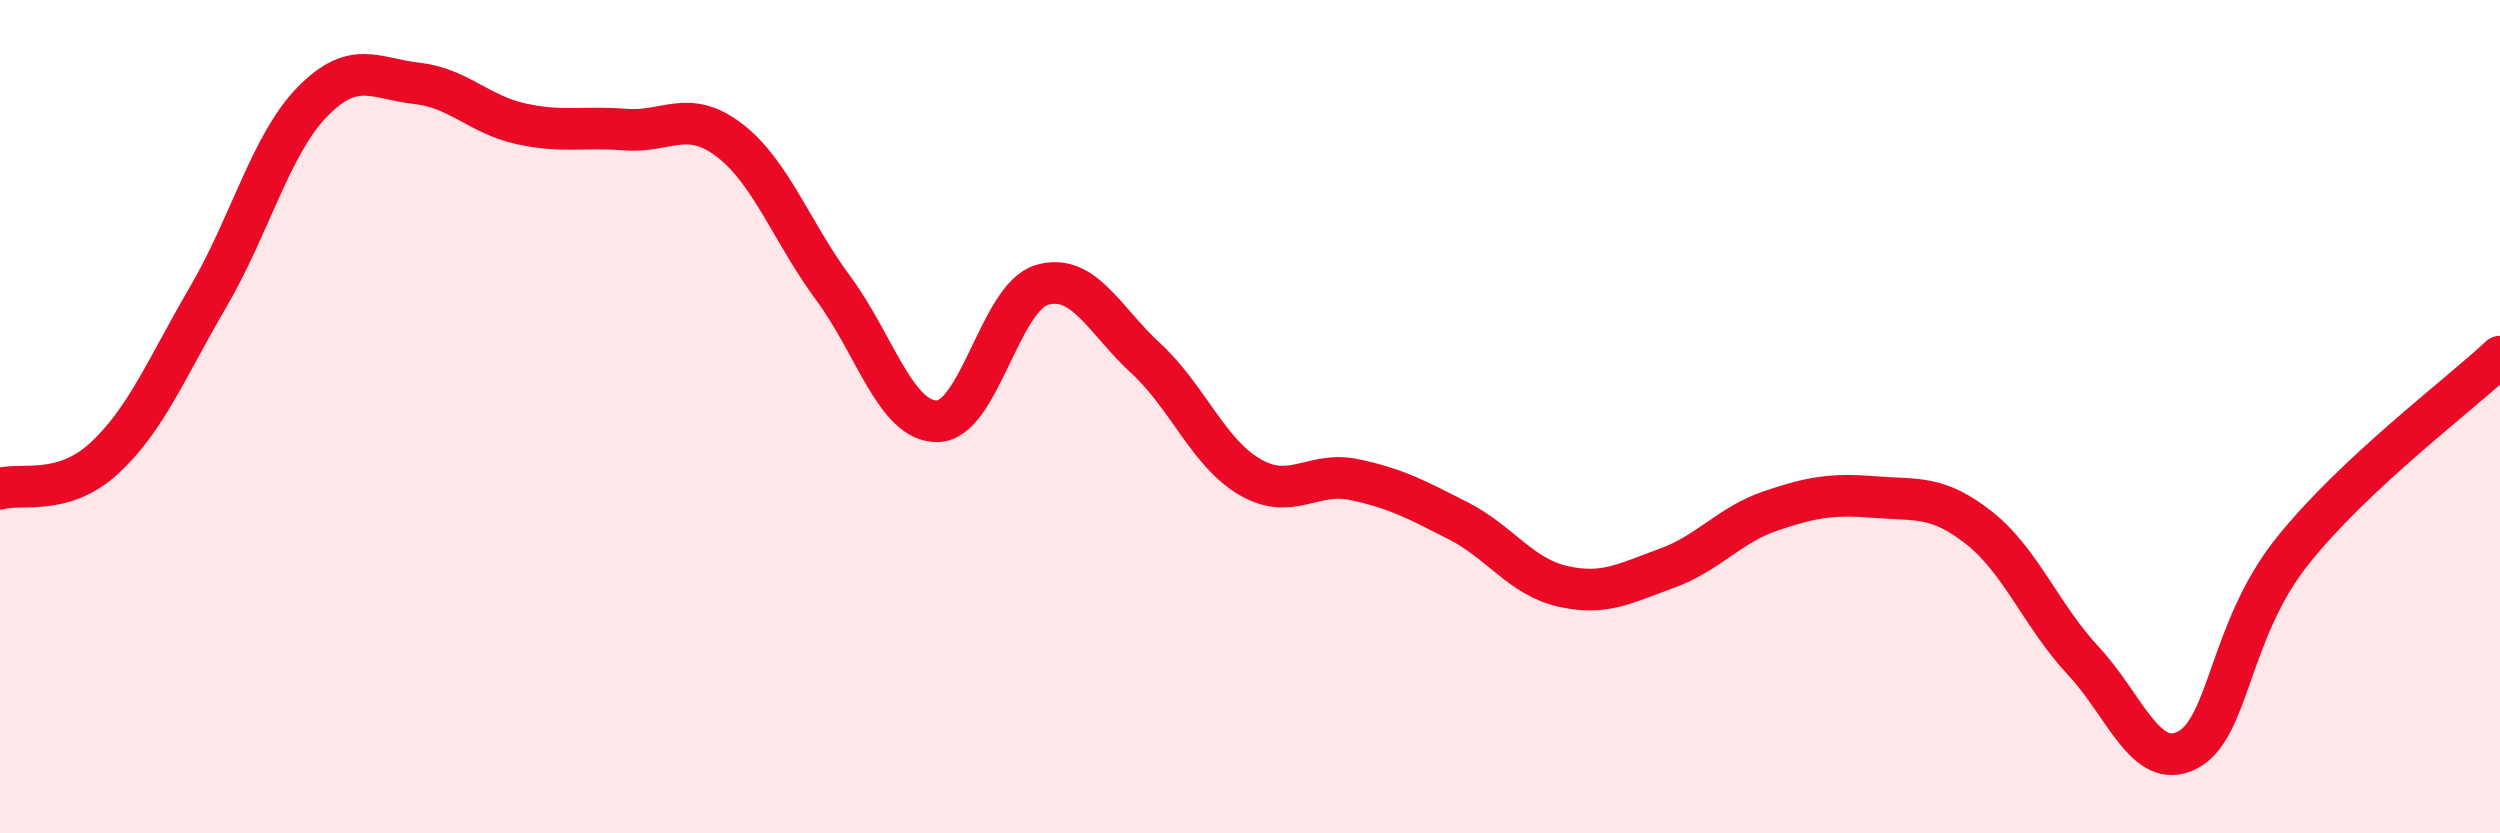 
    <svg width="60" height="20" viewBox="0 0 60 20" xmlns="http://www.w3.org/2000/svg">
      <path
        d="M 0,11.73 C 0.5,11.58 1.5,11.92 2.5,11 C 3.5,10.08 4,8.83 5,7.12 C 6,5.41 6.5,3.46 7.5,2.44 C 8.5,1.42 9,1.89 10,2 C 11,2.11 11.5,2.75 12.5,2.97 C 13.5,3.19 14,3.03 15,3.11 C 16,3.19 16.5,2.6 17.5,3.36 C 18.5,4.12 19,5.57 20,6.92 C 21,8.27 21.5,10.13 22.5,10.11 C 23.5,10.09 24,7.14 25,6.84 C 26,6.54 26.5,7.68 27.5,8.6 C 28.5,9.52 29,10.87 30,11.45 C 31,12.03 31.5,11.3 32.5,11.51 C 33.5,11.72 34,11.99 35,12.5 C 36,13.01 36.5,13.84 37.5,14.07 C 38.5,14.3 39,14 40,13.64 C 41,13.28 41.5,12.6 42.5,12.26 C 43.5,11.92 44,11.85 45,11.93 C 46,12.01 46.5,11.88 47.5,12.67 C 48.5,13.46 49,14.79 50,15.86 C 51,16.93 51.5,18.52 52.5,18 C 53.5,17.48 53.5,15.14 55,13.25 C 56.5,11.36 59,9.5 60,8.56L60 20L0 20Z"
        fill="#EB0A25"
        opacity="0.1"
        stroke-linecap="round"
        stroke-linejoin="round"
      />
      <path
        d="M 0,11.73 C 0.5,11.58 1.5,11.92 2.5,11 C 3.5,10.08 4,8.83 5,7.12 C 6,5.41 6.5,3.46 7.5,2.44 C 8.5,1.42 9,1.89 10,2 C 11,2.11 11.5,2.75 12.5,2.97 C 13.5,3.19 14,3.03 15,3.11 C 16,3.19 16.5,2.6 17.5,3.36 C 18.5,4.12 19,5.57 20,6.92 C 21,8.27 21.5,10.13 22.5,10.11 C 23.5,10.09 24,7.14 25,6.84 C 26,6.54 26.5,7.68 27.5,8.6 C 28.5,9.52 29,10.87 30,11.45 C 31,12.03 31.5,11.3 32.5,11.51 C 33.5,11.72 34,11.99 35,12.5 C 36,13.01 36.5,13.84 37.5,14.07 C 38.5,14.3 39,14 40,13.64 C 41,13.28 41.5,12.6 42.5,12.26 C 43.5,11.92 44,11.85 45,11.93 C 46,12.01 46.5,11.88 47.5,12.67 C 48.5,13.46 49,14.79 50,15.86 C 51,16.93 51.5,18.52 52.5,18 C 53.5,17.48 53.5,15.14 55,13.25 C 56.5,11.36 59,9.5 60,8.56"
        stroke="#EB0A25"
        stroke-width="1"
        fill="none"
        stroke-linecap="round"
        stroke-linejoin="round"
      />
    </svg>
  